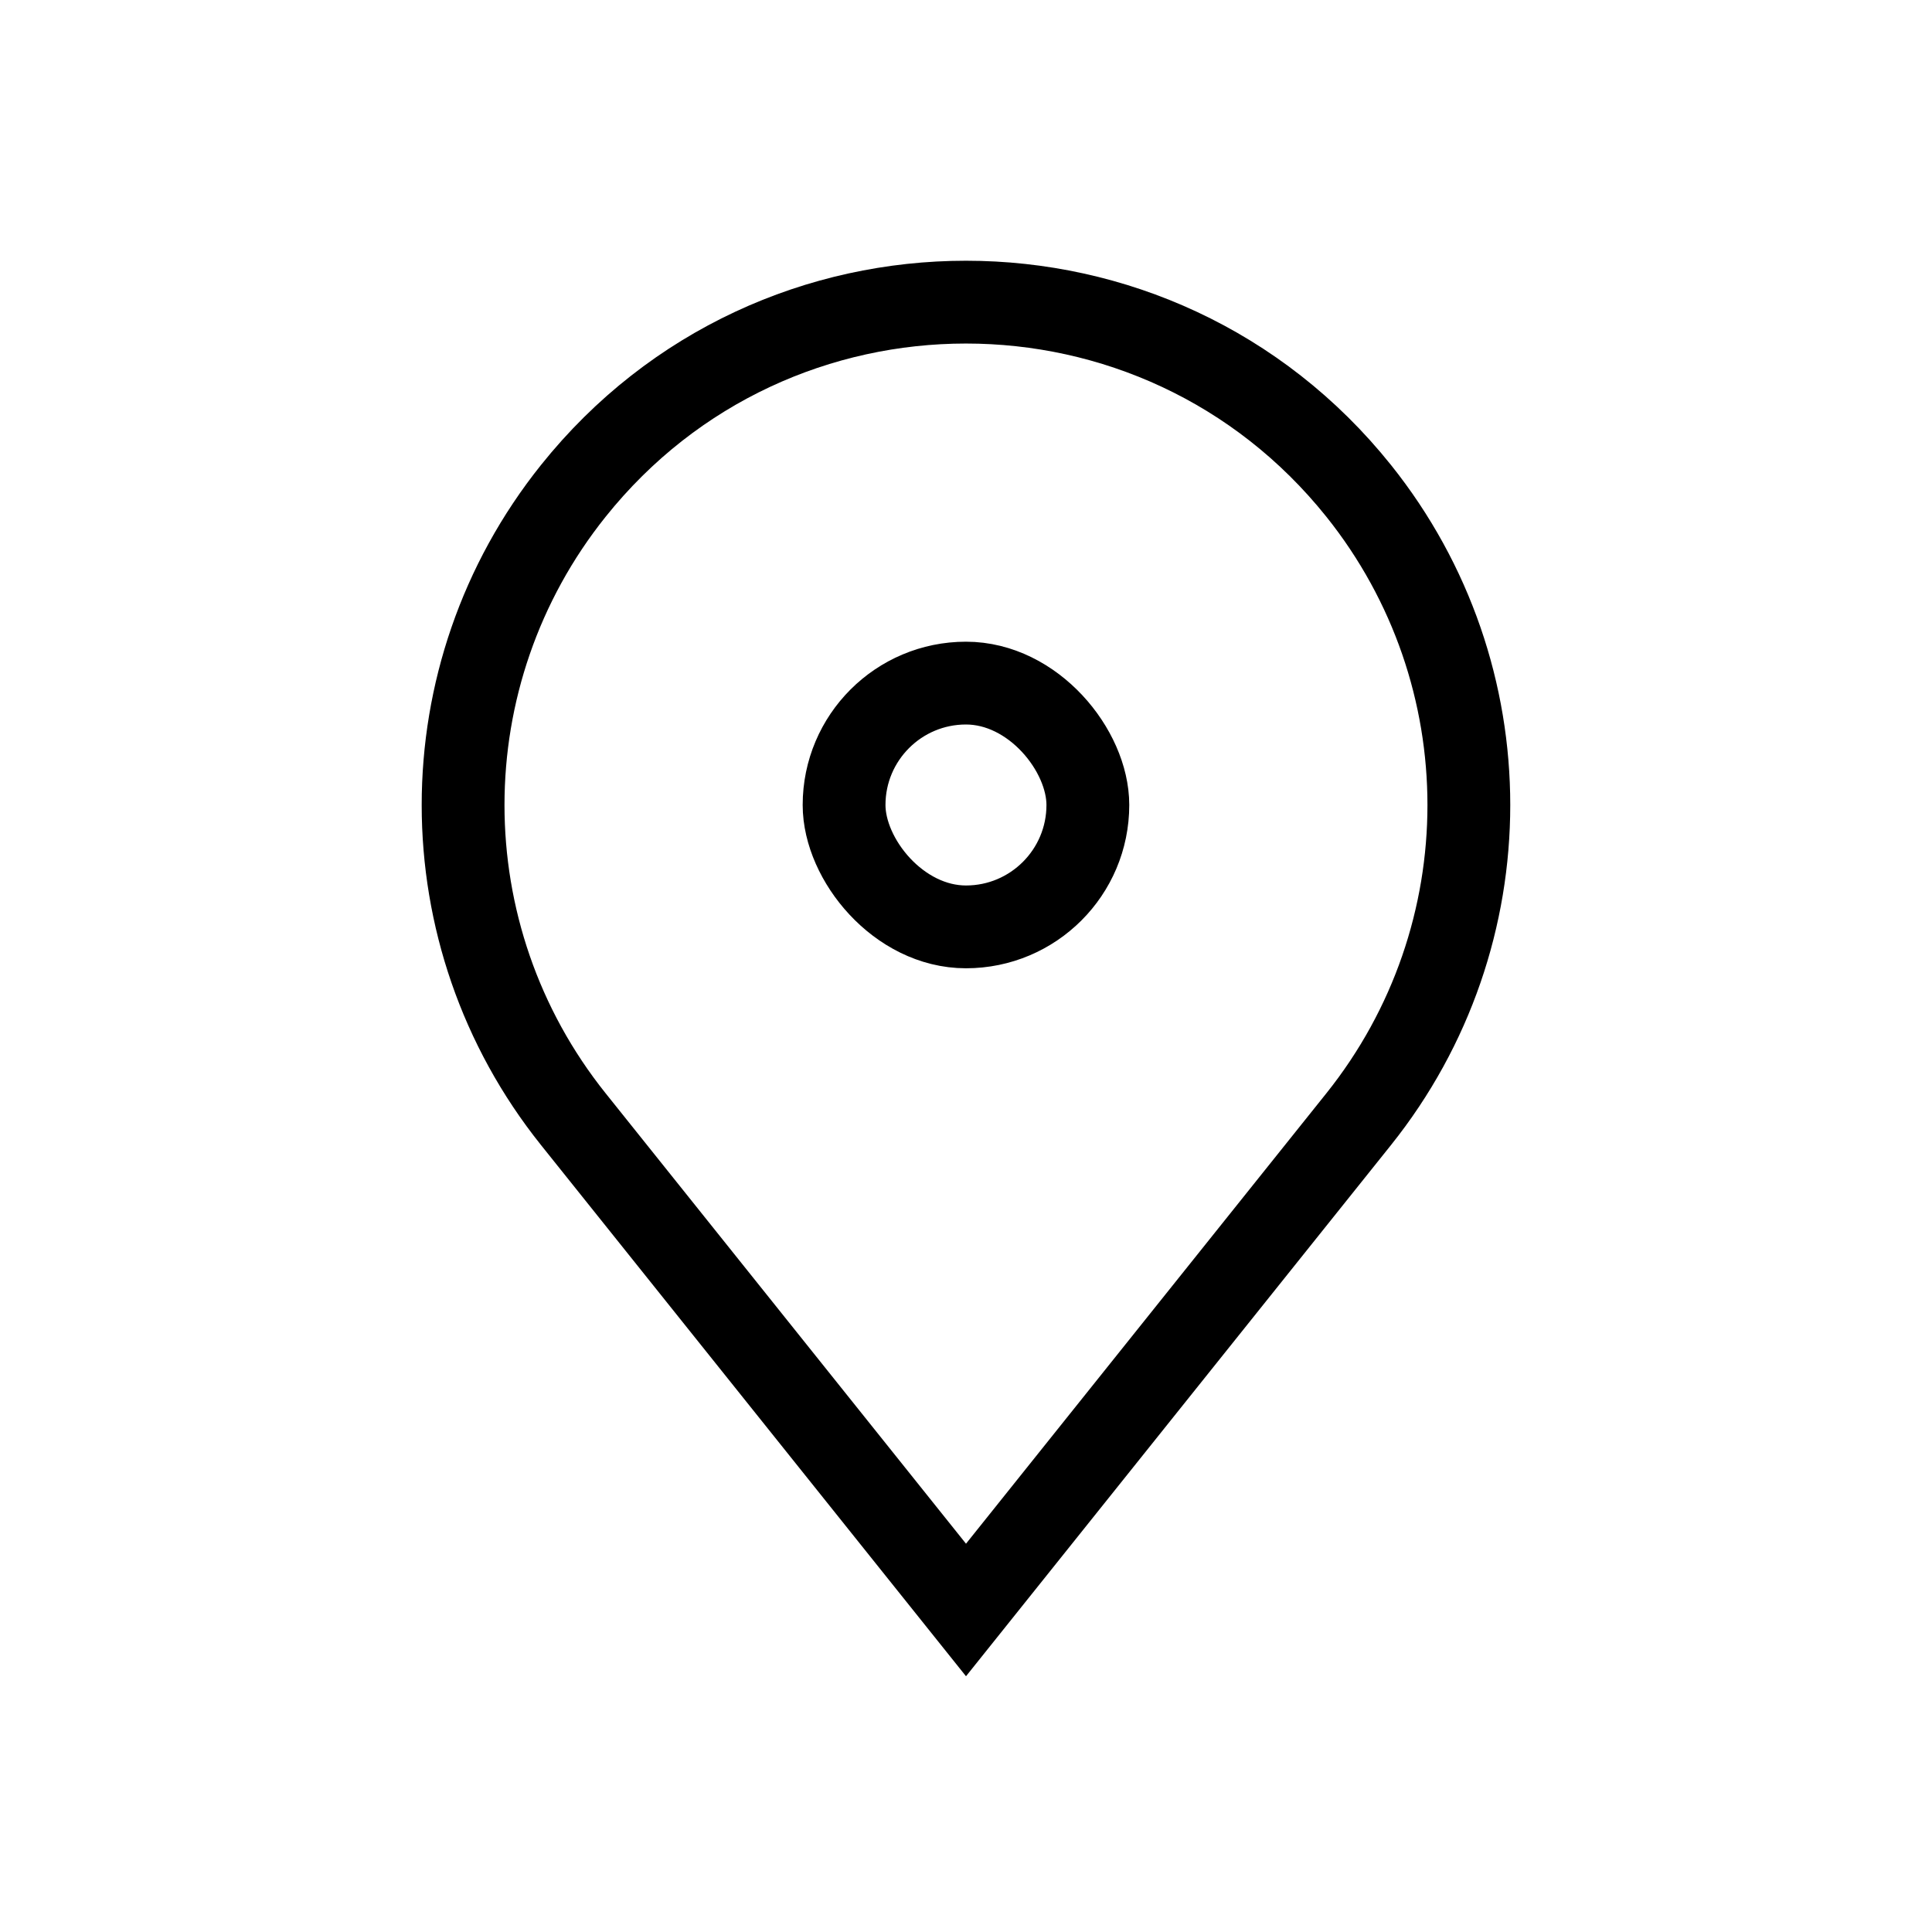 <svg width="28" height="28" viewBox="0 0 28 28" fill="none" xmlns="http://www.w3.org/2000/svg">
<rect x="12.233" y="9.9" width="3.533" height="3.533" rx="1.767" stroke="black" stroke-width="1.2" stroke-linejoin="round"/>
<path d="M14 23.333L19.691 16.22C21.82 13.558 21.82 9.776 19.691 7.114C16.773 3.467 11.226 3.467 8.309 7.114C6.179 9.776 6.179 13.558 8.309 16.22L14 23.333Z" stroke="black" stroke-width="1.2"/>
</svg>
